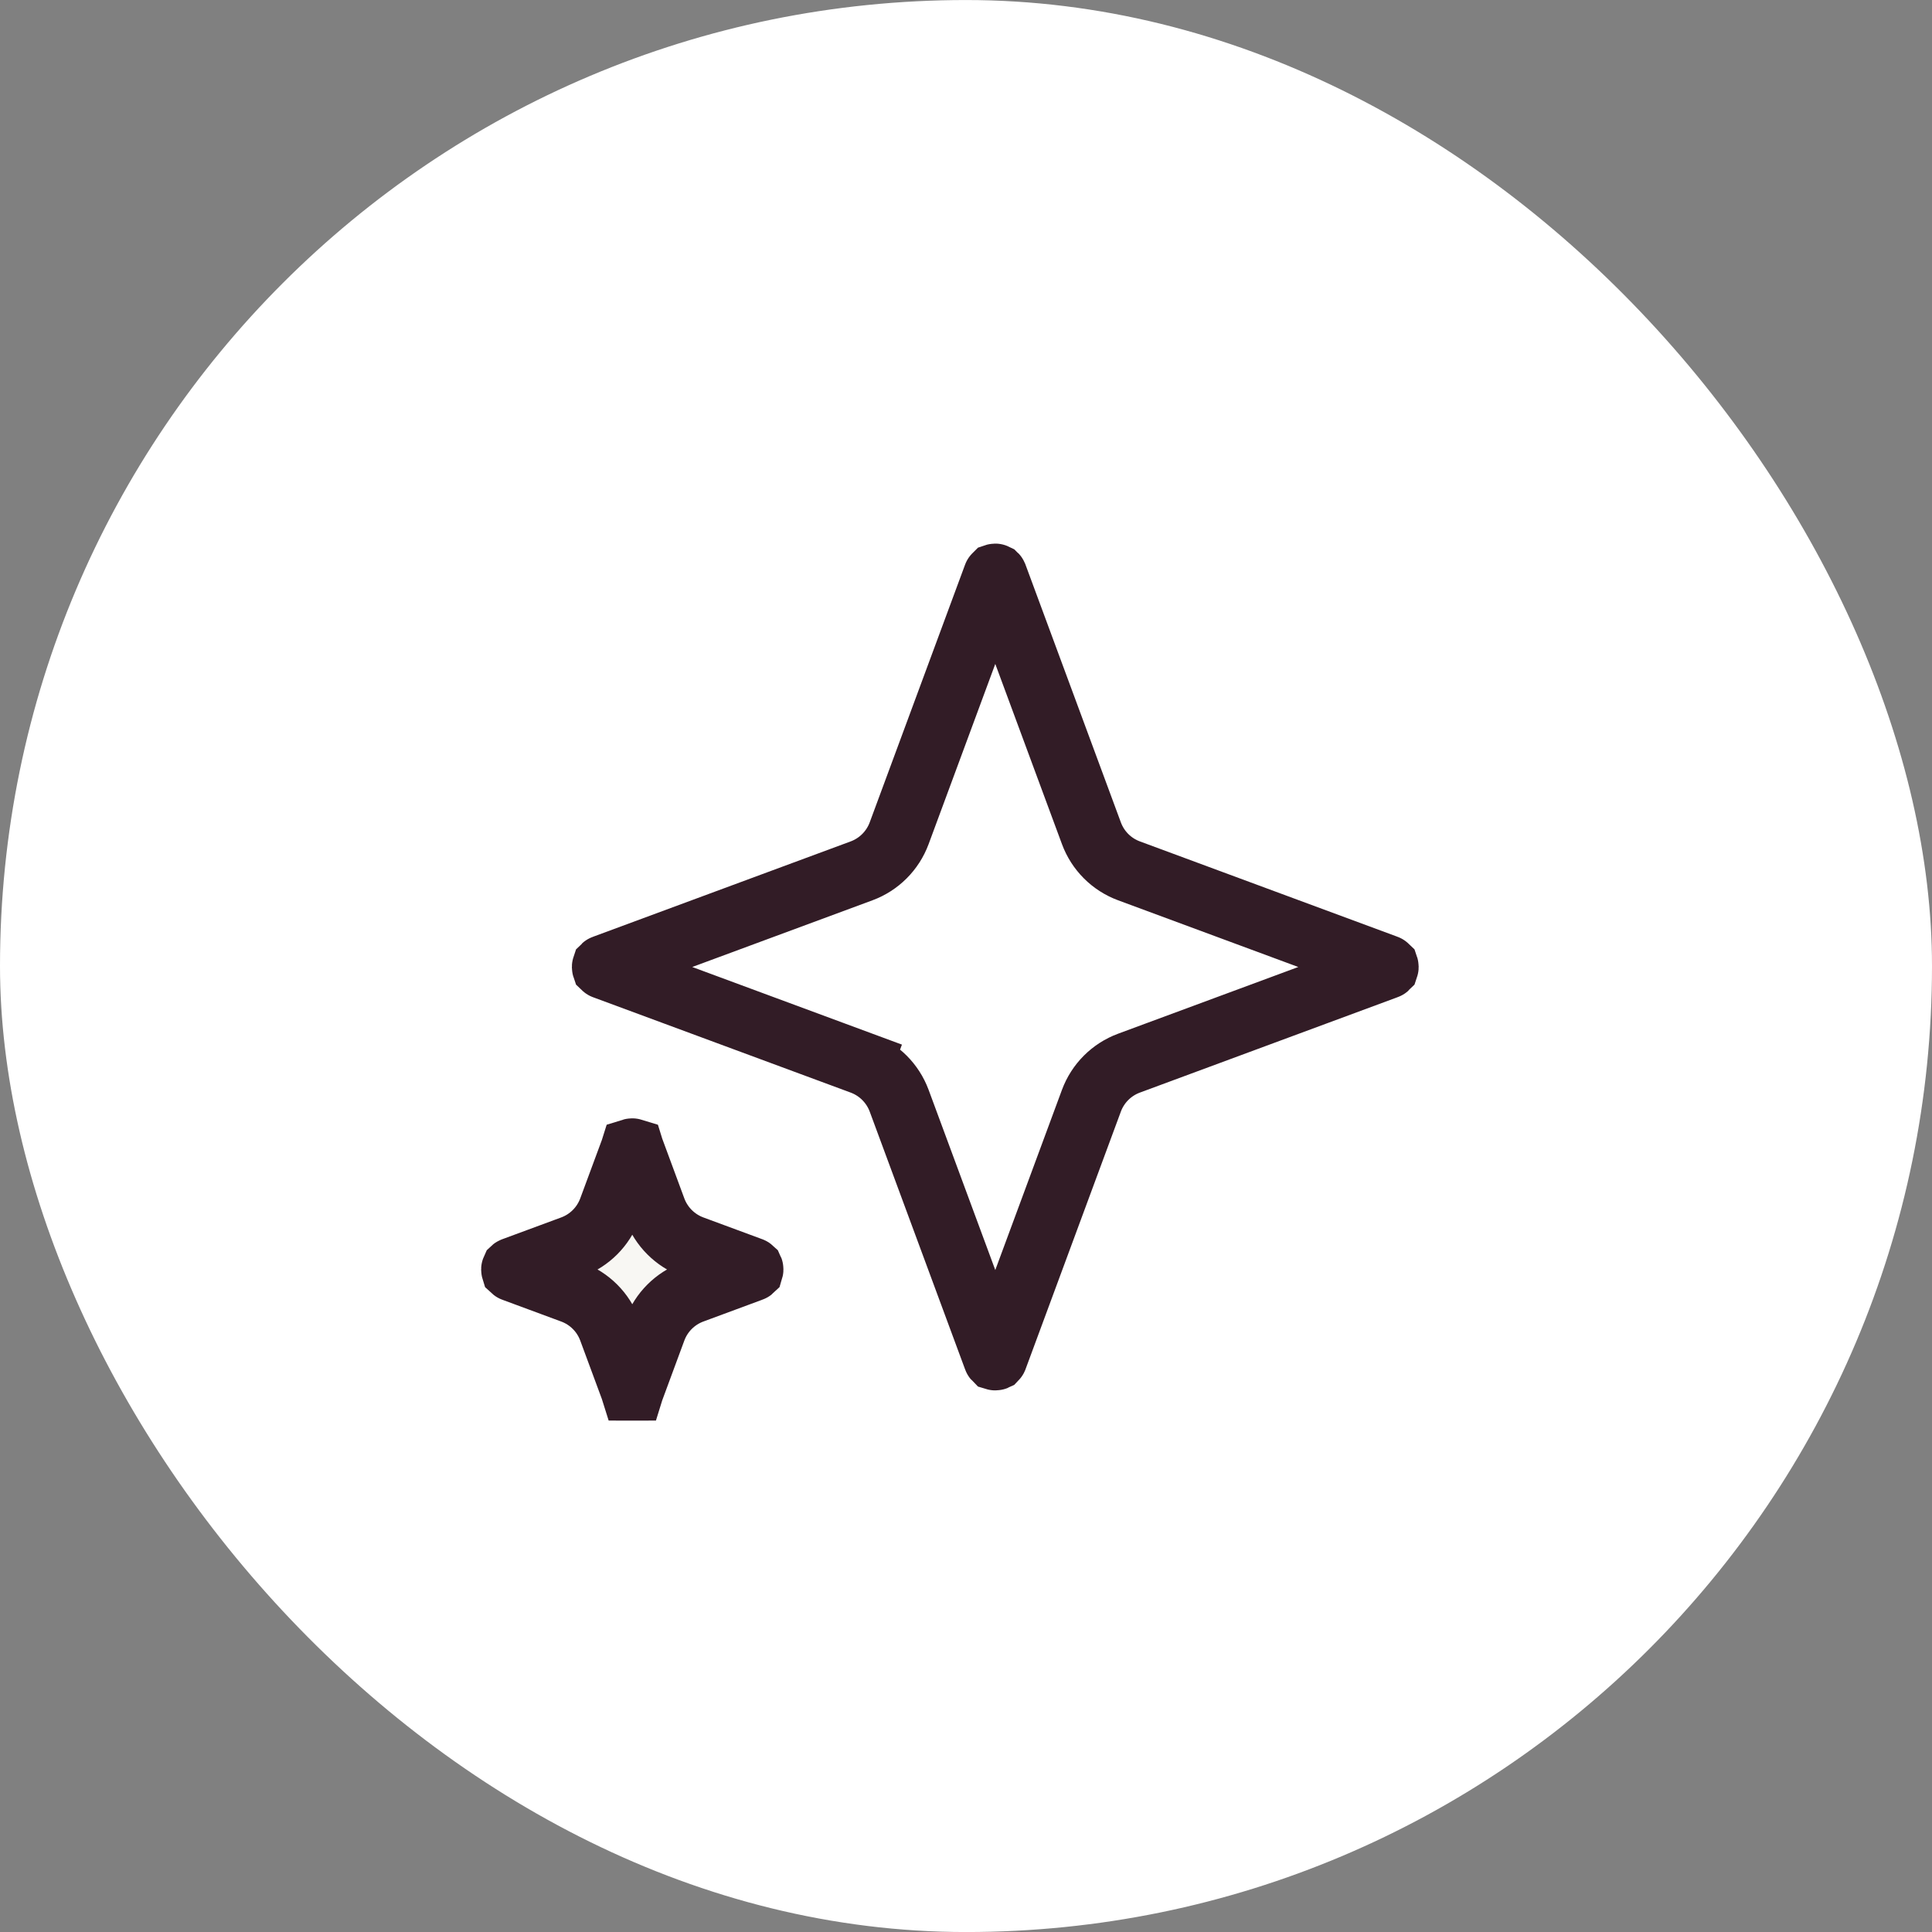 <svg width="60" height="60" viewBox="0 0 60 60" fill="none" xmlns="http://www.w3.org/2000/svg">
<rect x="0" y="0" width="60" height="60" fill="#808080" stroke="none"/>
<rect y="0.001" width="60" height="60" rx="30" fill="white"/>
<path d="M30.886 17.873C30.888 17.866 30.89 17.862 30.892 17.86C30.895 17.859 30.9 17.857 30.909 17.857C30.918 17.857 30.924 17.859 30.926 17.86C30.928 17.862 30.93 17.866 30.933 17.873L33.895 25.878C34.095 26.419 34.521 26.845 35.062 27.045L43.066 30.008C43.073 30.01 43.078 30.012 43.08 30.014C43.081 30.017 43.083 30.022 43.083 30.031C43.083 30.04 43.081 30.045 43.08 30.048C43.078 30.05 43.073 30.052 43.066 30.054L35.062 33.017C34.521 33.217 34.095 33.643 33.895 34.183L30.933 42.188C30.93 42.195 30.928 42.2 30.926 42.202C30.924 42.203 30.918 42.205 30.909 42.205C30.9 42.205 30.895 42.203 30.892 42.202C30.89 42.2 30.888 42.195 30.886 42.188L27.924 34.183C27.723 33.643 27.297 33.217 26.757 33.017L26.418 33.931L26.757 33.017L18.752 30.054C18.745 30.052 18.74 30.05 18.738 30.048C18.737 30.045 18.735 30.04 18.735 30.031C18.735 30.022 18.737 30.017 18.738 30.014C18.74 30.012 18.745 30.01 18.752 30.008L26.757 27.045C27.297 26.845 27.723 26.419 27.924 25.878L30.886 17.873Z" stroke="#321C26" stroke-width="1.95"/>
<path d="M19.613 35.722C19.615 35.715 19.618 35.711 19.619 35.708C19.622 35.707 19.628 35.706 19.636 35.706C19.645 35.706 19.651 35.707 19.654 35.708C19.655 35.711 19.657 35.715 19.66 35.722L20.338 37.556C20.538 38.096 20.965 38.523 21.505 38.723L23.339 39.401C23.346 39.404 23.351 39.406 23.353 39.408C23.354 39.41 23.355 39.416 23.355 39.425C23.355 39.434 23.354 39.439 23.353 39.442C23.351 39.444 23.346 39.446 23.339 39.448L21.505 40.127C20.965 40.327 20.538 40.753 20.338 41.294L19.66 43.128C19.657 43.135 19.655 43.139 19.654 43.142C19.651 43.142 19.645 43.144 19.636 43.144C19.628 43.144 19.622 43.142 19.619 43.142C19.618 43.139 19.615 43.135 19.613 43.128L18.934 41.294C18.734 40.753 18.308 40.327 17.767 40.127L15.933 39.448C15.926 39.446 15.922 39.444 15.92 39.442C15.919 39.439 15.917 39.434 15.917 39.425C15.917 39.416 15.919 39.41 15.92 39.408C15.922 39.406 15.926 39.404 15.933 39.401L17.767 38.723C18.308 38.523 18.734 38.096 18.934 37.556L19.613 35.722Z" fill="#F8F7F3" stroke="#321C26" stroke-width="1.95"/>
</svg>
